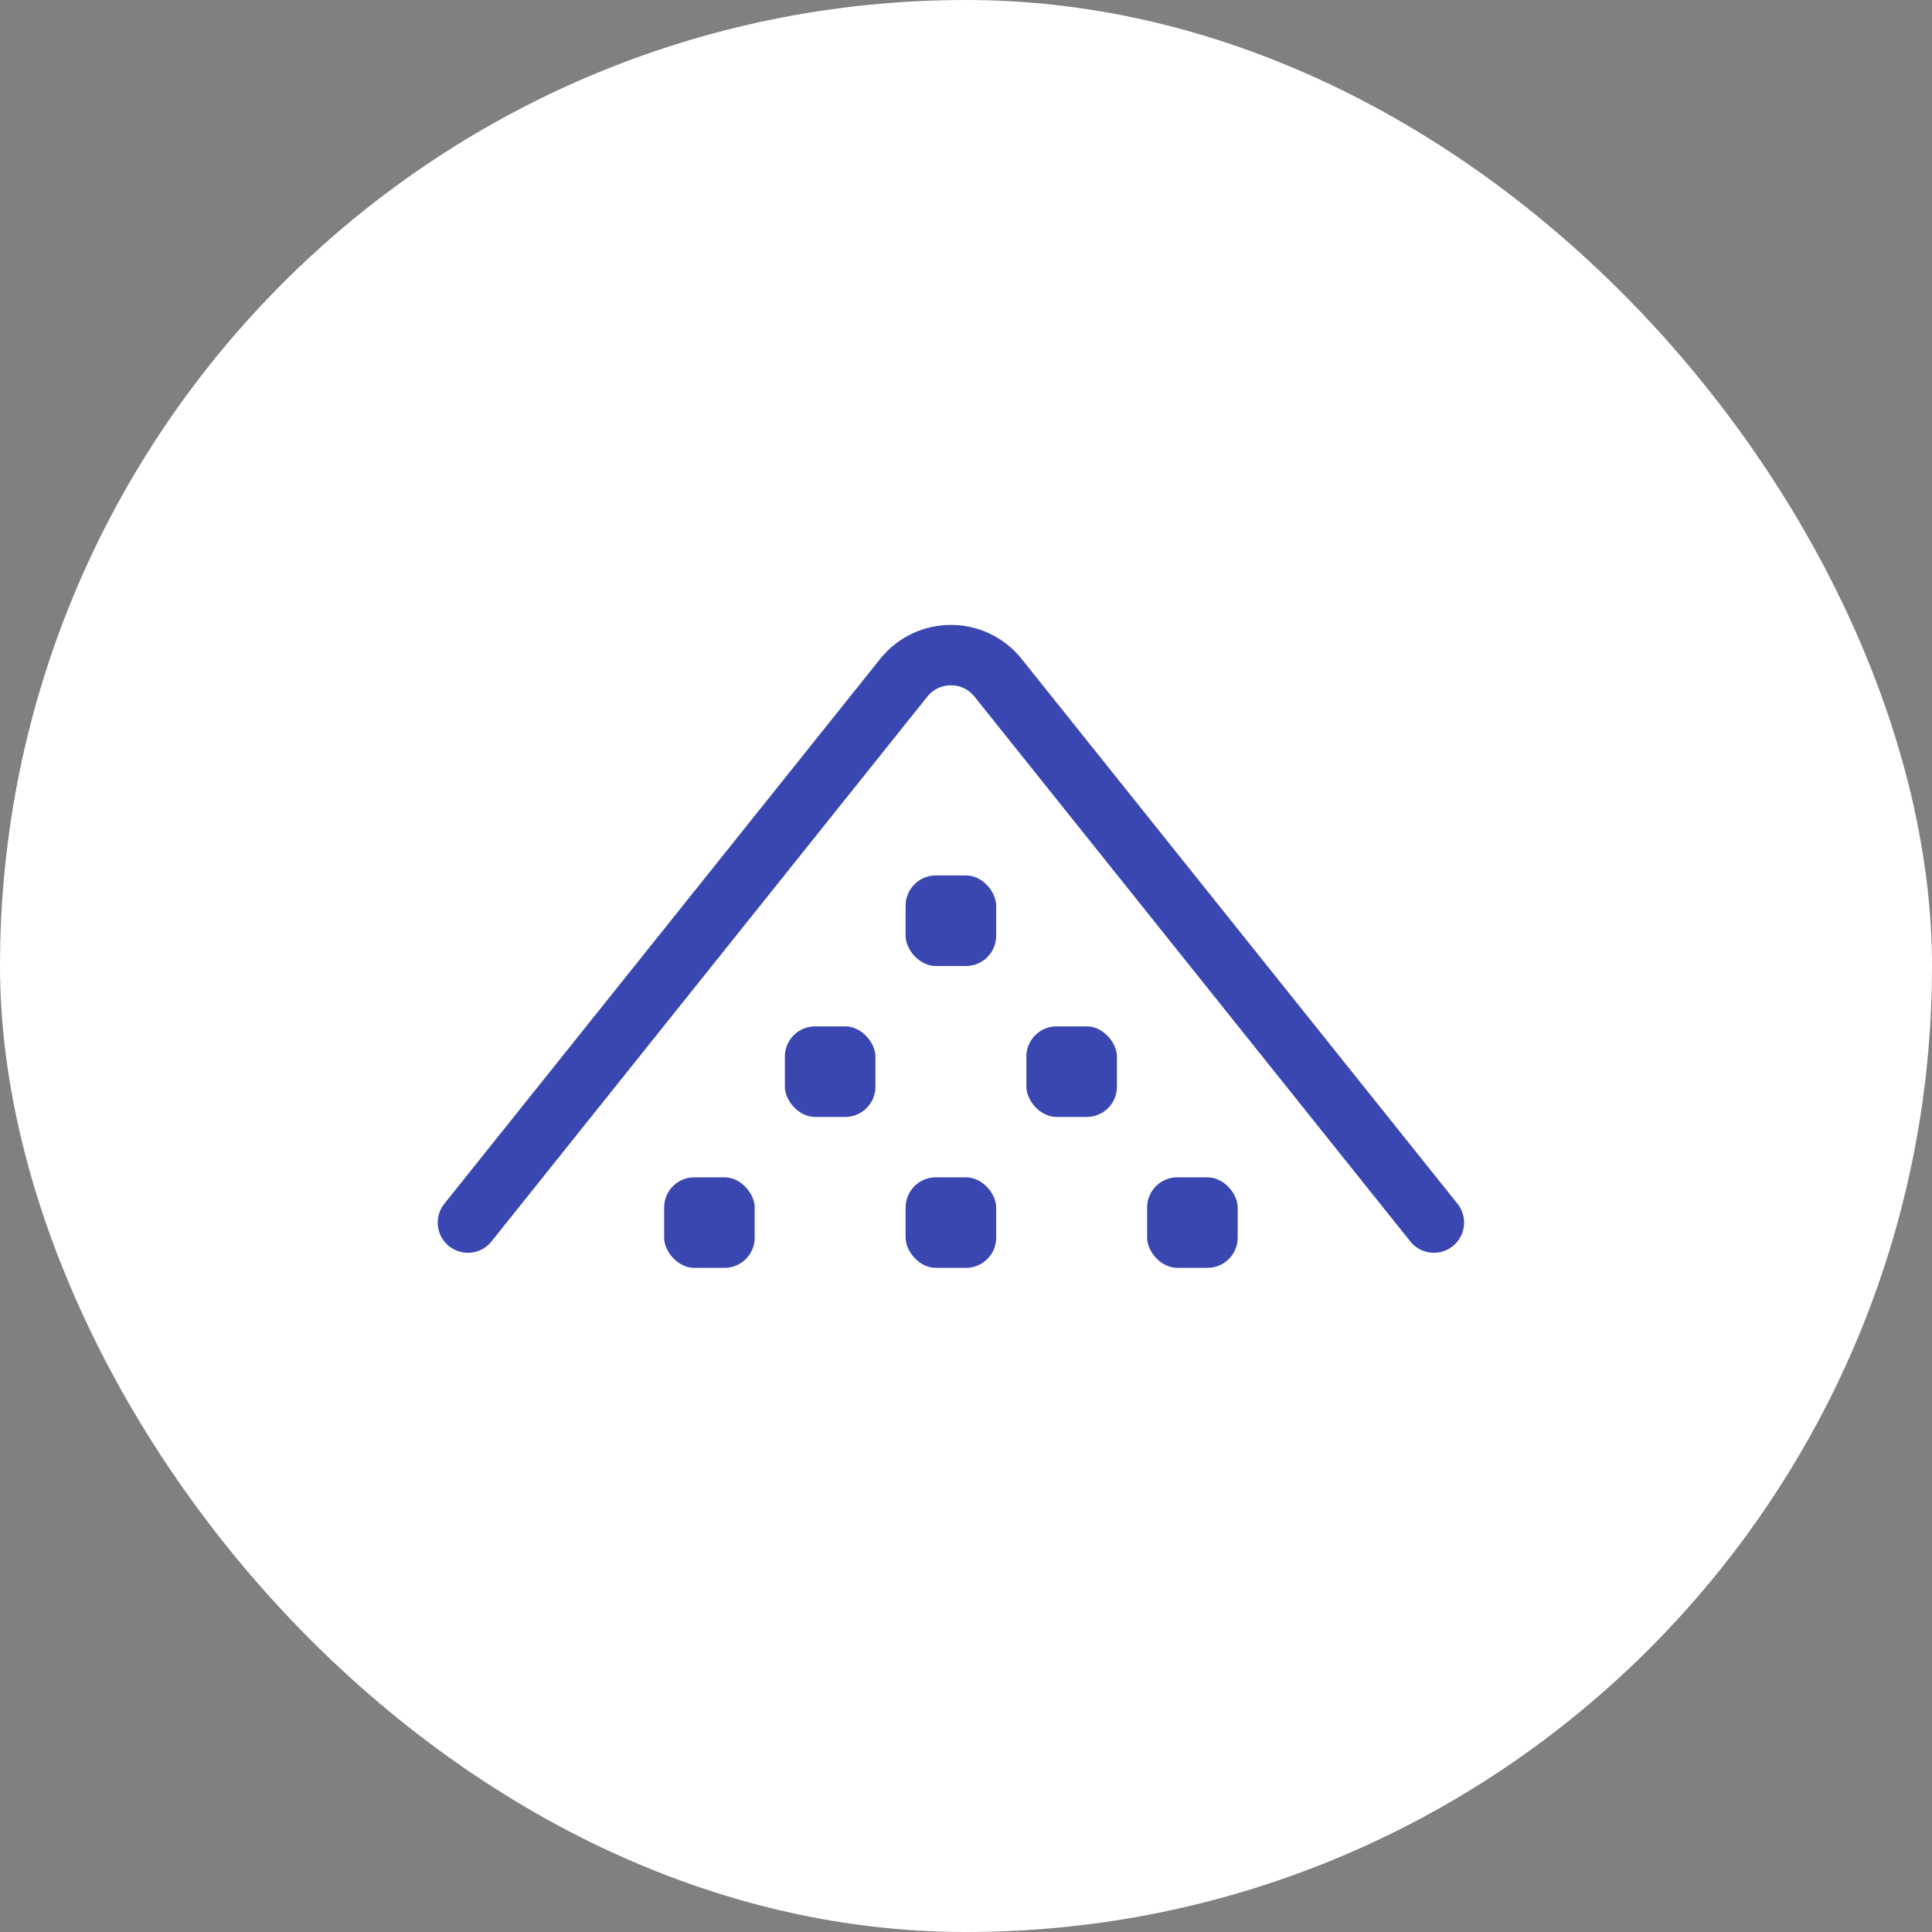 <?xml version="1.0" encoding="UTF-8"?> <svg xmlns="http://www.w3.org/2000/svg" width="64" height="64" viewBox="0 0 64 64" fill="none"><rect x="0" y="0" width="64" height="64" fill="#808080" stroke="none"/><rect width="64" height="64" rx="32" fill="white"></rect><rect x="38" y="39" width="3" height="3" rx="1" fill="#3B47B0"></rect><rect x="26" y="34" width="3" height="3" rx="1" fill="#3B47B0"></rect><rect x="22" y="39" width="3" height="3" rx="1" fill="#3B47B0"></rect><rect x="30" y="29" width="3" height="3" rx="1" fill="#3B47B0"></rect><rect x="34" y="34" width="3" height="3" rx="1" fill="#3B47B0"></rect><rect x="30" y="39" width="3" height="3" rx="1" fill="#3B47B0"></rect><path d="M15.5 40.5L29.938 22.452C30.739 21.451 32.261 21.451 33.062 22.452L47.5 40.5" stroke="#3B47B0" stroke-width="2" stroke-linecap="round"></path></svg> 